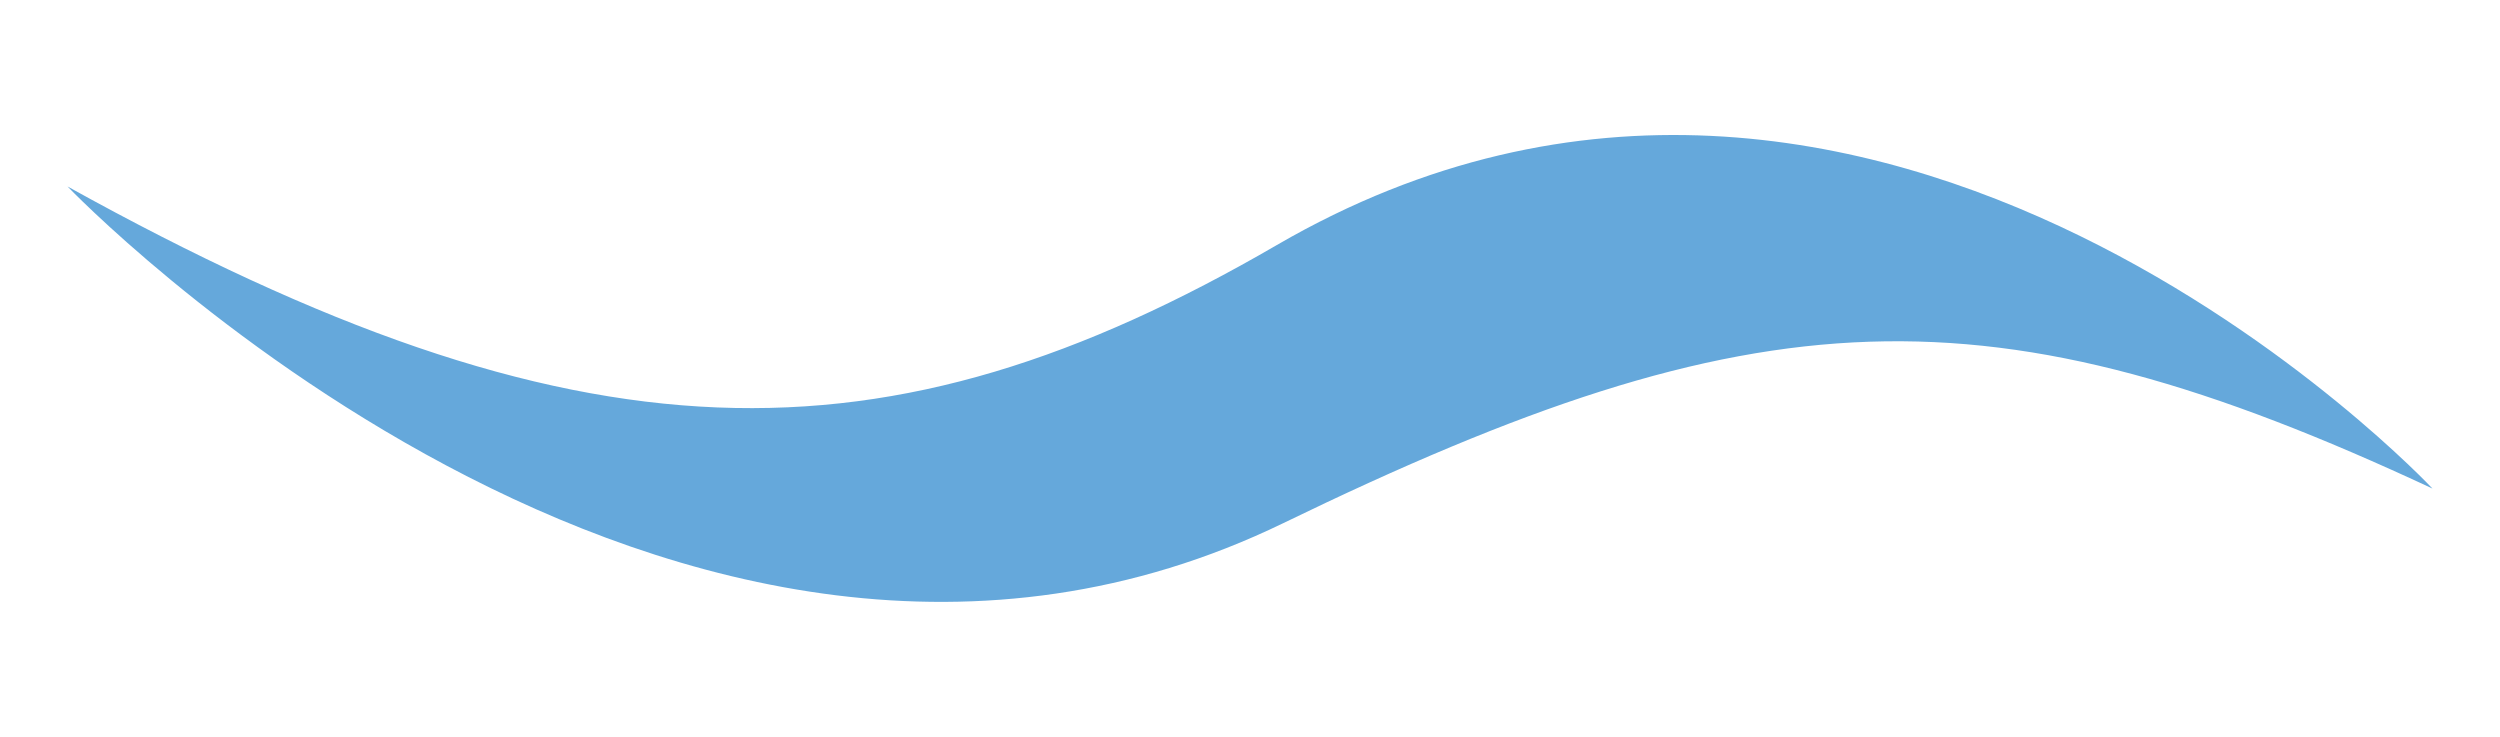 <?xml version="1.0" encoding="UTF-8"?>
<svg id="_レイヤー_2" data-name="レイヤー 2" xmlns="http://www.w3.org/2000/svg" xmlns:xlink="http://www.w3.org/1999/xlink" viewBox="0 0 52.96 15.62">
  <defs>
    <style>
      .cls-1 {
        fill: none;
      }

      .cls-2 {
        fill: #65a8db;
      }

      .cls-3 {
        clip-path: url(#clippath);
      }
    </style>
    <clipPath id="clippath">
      <rect class="cls-1" width="52.96" height="15.62"/>
    </clipPath>
  </defs>
  <g id="_デザイン" data-name="デザイン">
    <g class="cls-3">
      <path class="cls-2" d="M51.53,10.35s-11.75-12.55-24.48-5.16c-8.3,4.82-14.78,4.77-25.62-1.24,0,0,12.84,13.4,25.76,7.13,10.05-4.88,14.94-5.12,24.34-.73"/>
    </g>
  </g>
</svg>